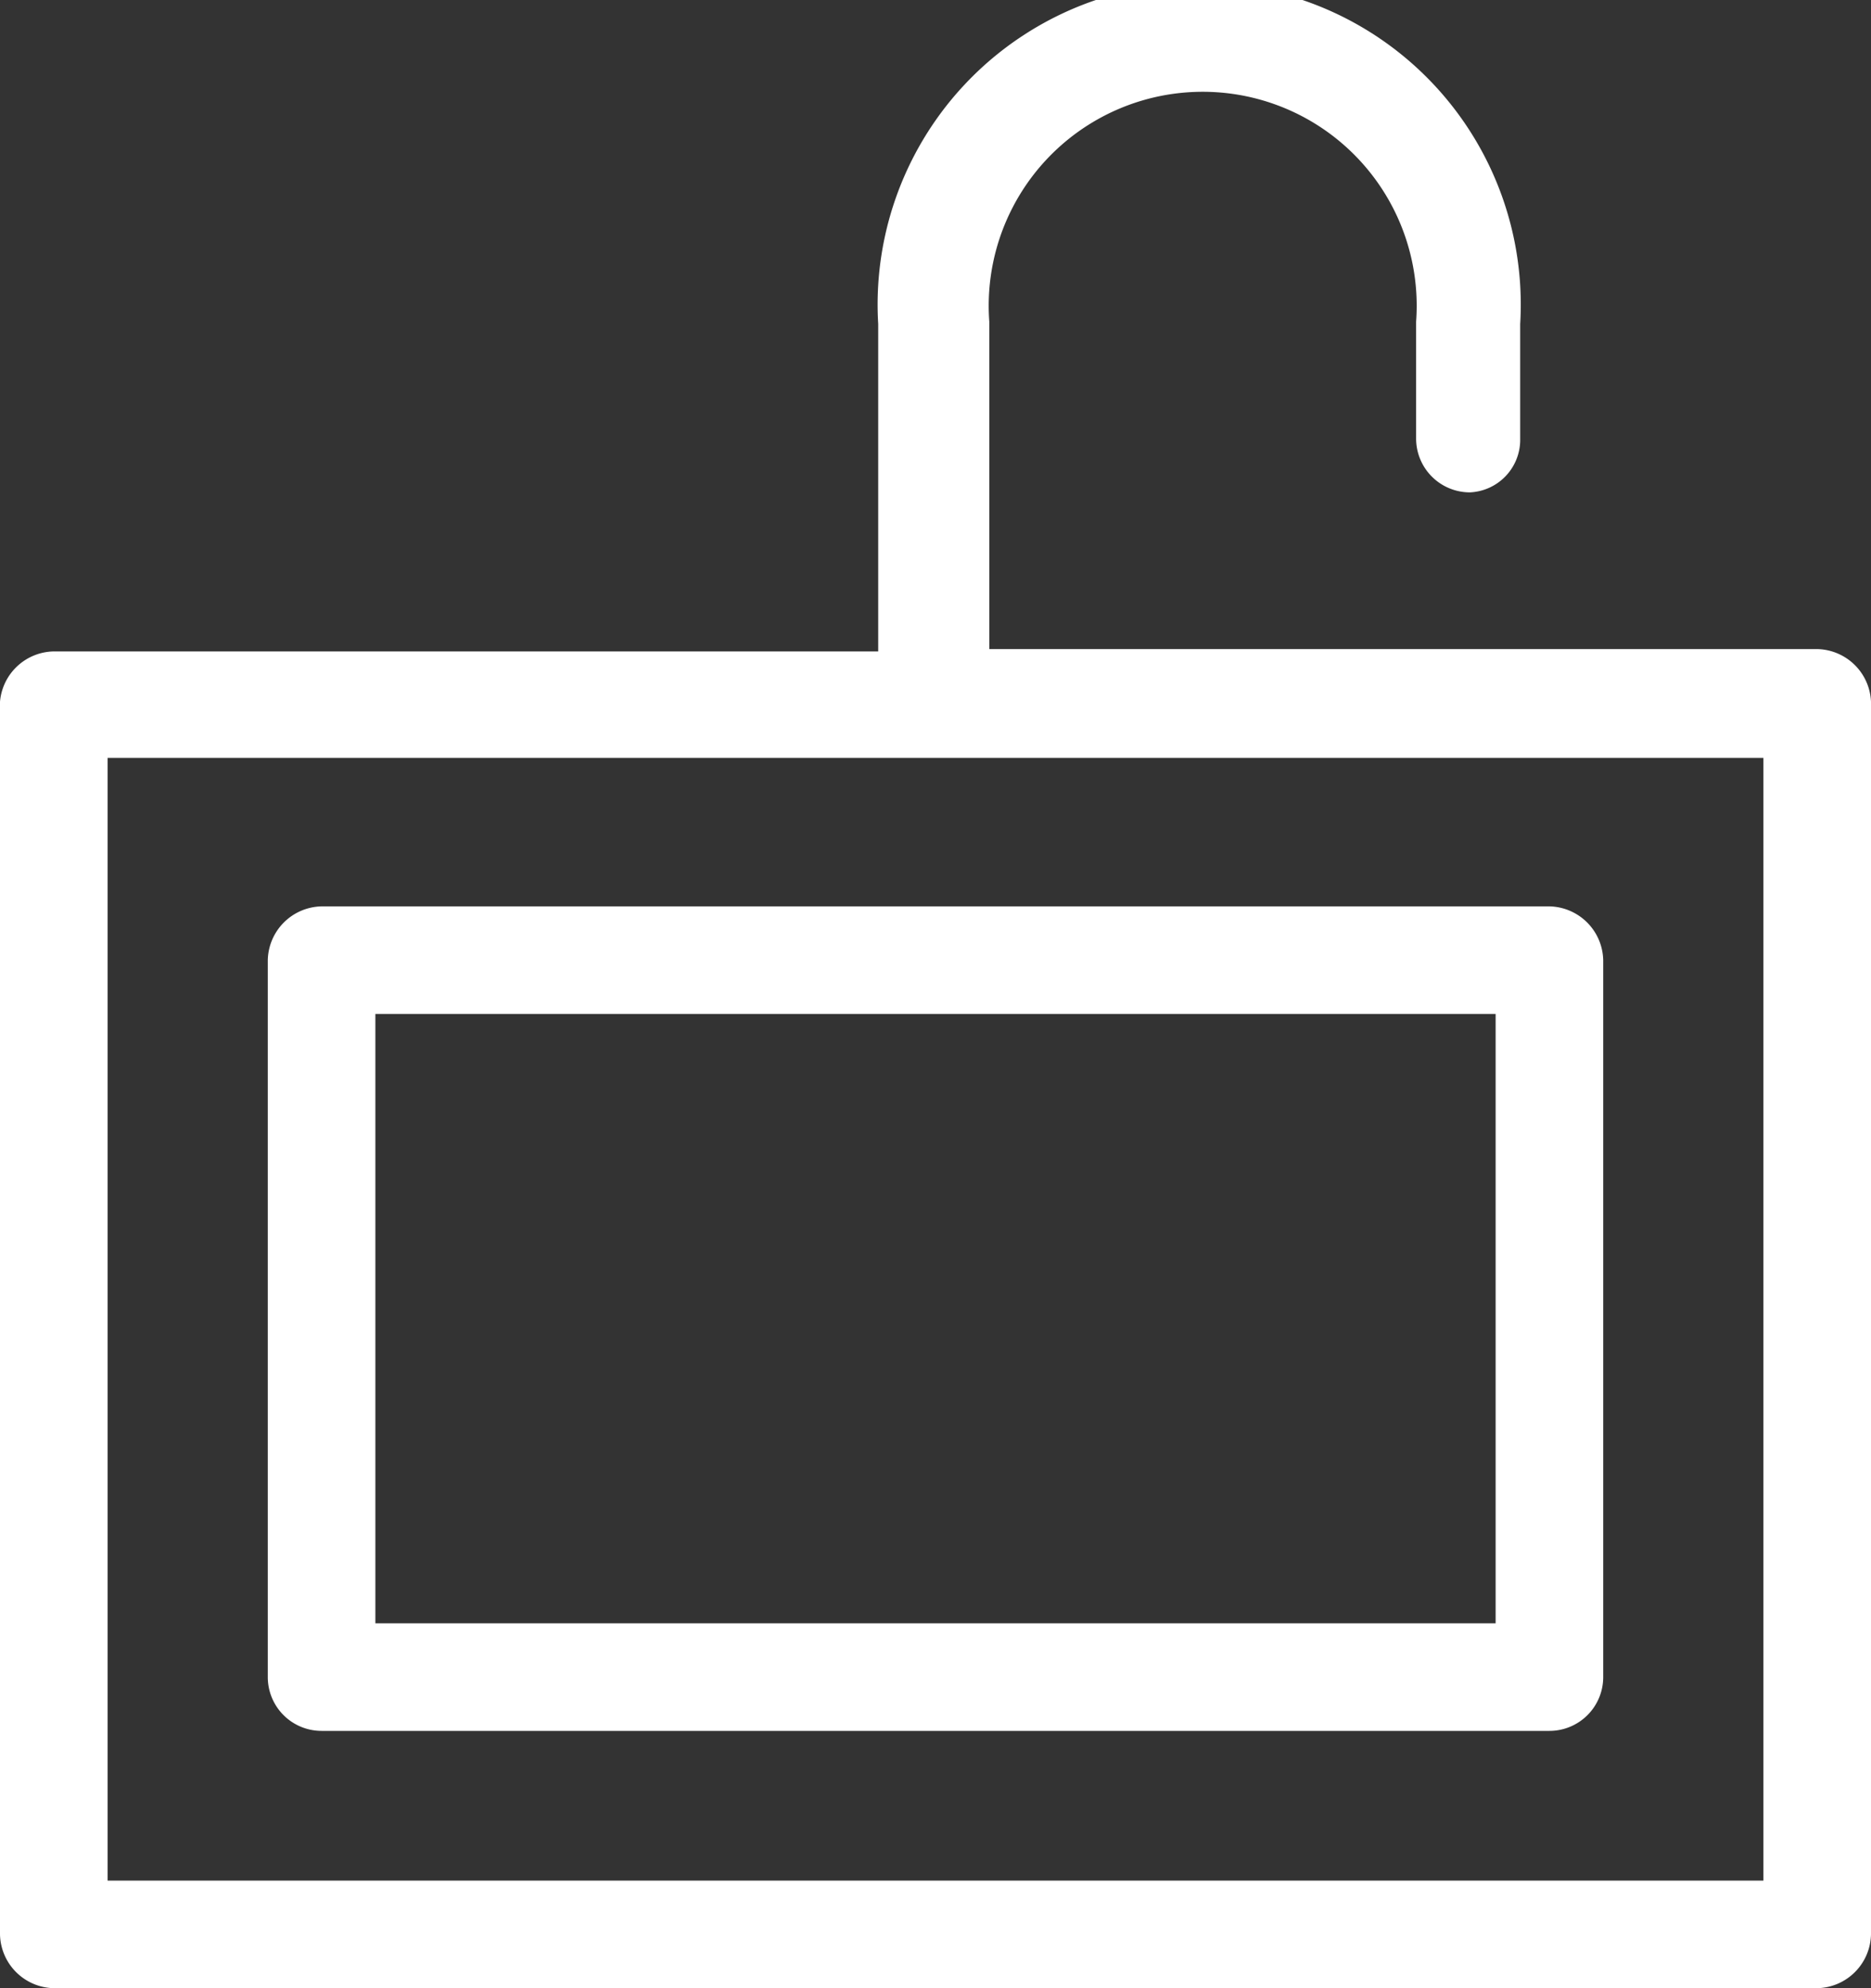 <svg xmlns="http://www.w3.org/2000/svg" width="16" height="17" viewBox="0 0 16 17"><rect x="0" y="0" width="16" height="17" fill="#333333" stroke="none"/><defs><style>.cls-1{fill:#fff;}</style></defs><g id="レイヤー_2" data-name="レイヤー 2"><g id="icon"><path class="cls-1" d="M15.54,5.55H8.46V2.75a1.83,1.83,0,1,1,3.65,0v1a.46.46,0,0,0,.46.46A.45.45,0,0,0,13,3.77v-1a2.75,2.75,0,1,0-5.49,0v2.8H.46A.47.47,0,0,0,0,6V16.54A.47.47,0,0,0,.46,17H15.54a.47.47,0,0,0,.46-.46V6A.47.47,0,0,0,15.54,5.55Zm-.46,10.53H.92V6.48H15.08Z"/><path class="cls-1" d="M2.75,14.8h10.5a.46.46,0,0,0,.46-.46V8.21a.47.47,0,0,0-.46-.46H2.75a.47.47,0,0,0-.46.46v6.13A.46.46,0,0,0,2.75,14.8Zm.46-6.13h9.58v5.21H3.21Z"/></g></g></svg>